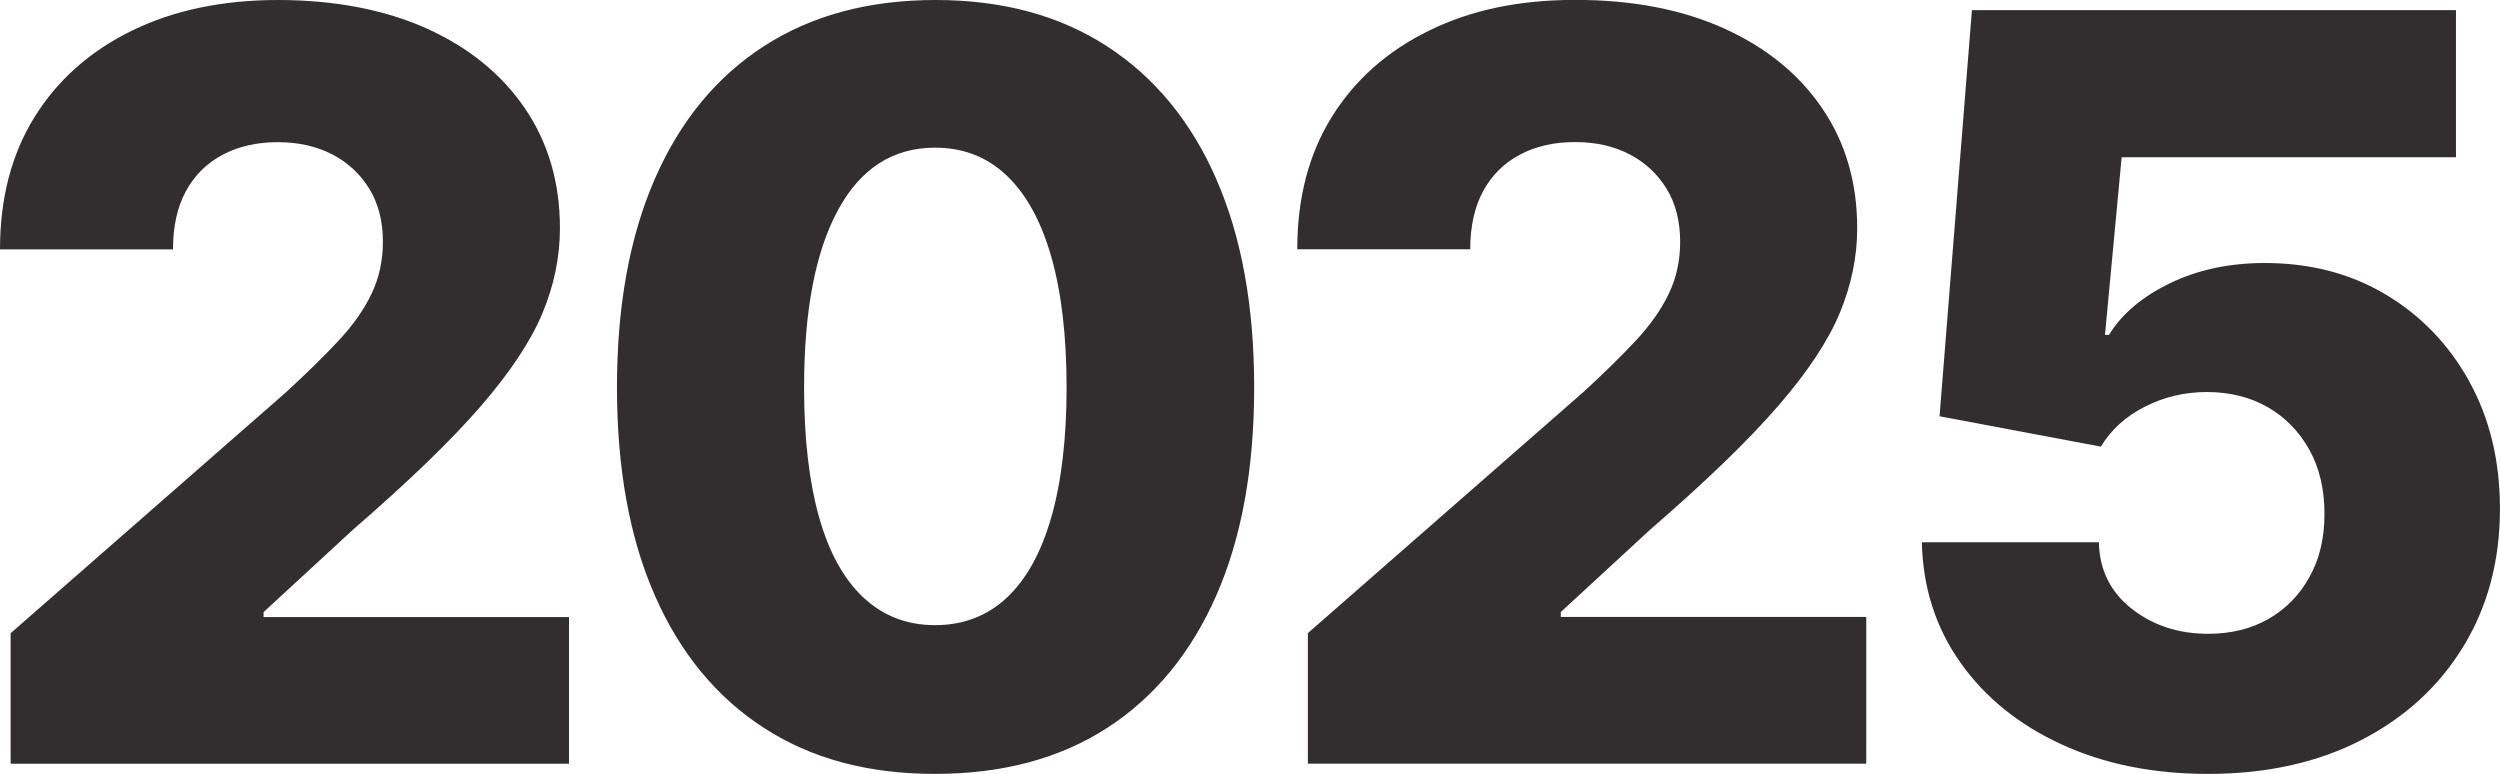 <?xml version="1.0" encoding="UTF-8"?>
<svg id="Layer_1" data-name="Layer 1" xmlns="http://www.w3.org/2000/svg" viewBox="0 0 482.69 149.41">
  <defs>
    <style>
      .cls-1 {
        fill: #322e2f;
      }
    </style>
  </defs>
  <path class="cls-1" d="M50.88,119.14h58.98v28.32H2.05v-25.2l53.12-46.48c3.97-3.65,7.36-6.97,10.16-9.96,2.8-2.99,4.93-6.02,6.4-9.08,1.46-3.06,2.2-6.41,2.2-10.06,0-3.97-.88-7.39-2.64-10.25-1.76-2.86-4.15-5.08-7.18-6.64s-6.53-2.34-10.5-2.34-7.58.81-10.64,2.44c-3.06,1.63-5.42,3.97-7.08,7.03-1.66,3.06-2.49,6.8-2.49,11.23H0c0-9.9,2.23-18.42,6.69-25.59,4.46-7.16,10.73-12.71,18.8-16.65C33.56,1.97,42.97,0,53.71,0s20.57,1.84,28.71,5.52c8.14,3.68,14.45,8.82,18.95,15.43,4.49,6.61,6.74,14.31,6.74,23.1,0,5.53-1.12,11-3.37,16.41-2.25,5.4-6.24,11.41-11.96,18.02-5.73,6.61-13.9,14.5-24.51,23.68l-17.38,16.02v.98ZM234.83,34.57c4.88,11.13,7.32,24.54,7.32,40.23s-2.44,29.09-7.32,40.19c-4.88,11.1-11.9,19.61-21.04,25.54-9.15,5.92-20.23,8.89-33.25,8.89s-23.91-2.96-33.06-8.89c-9.15-5.92-16.16-14.44-21.04-25.54-4.88-11.1-7.32-24.5-7.32-40.19s2.44-29.12,7.32-40.28c4.88-11.17,11.91-19.71,21.09-25.63,9.18-5.92,20.21-8.89,33.11-8.89s23.93,2.98,33.11,8.94,16.21,14.5,21.09,25.63ZM205.93,74.8c0-9.9-.98-18.28-2.93-25.15-1.95-6.87-4.82-12.11-8.59-15.72-3.78-3.61-8.4-5.42-13.87-5.42-8.14,0-14.39,4.02-18.75,12.06-4.36,8.04-6.54,19.45-6.54,34.23,0,9.83.96,18.16,2.88,25,1.92,6.84,4.79,12.03,8.59,15.58,3.81,3.55,8.41,5.32,13.82,5.32s10.09-1.77,13.87-5.32c3.77-3.55,6.64-8.74,8.59-15.58s2.93-15.17,2.93-25ZM301.36,118.16l17.38-16.02c10.61-9.18,18.78-17.07,24.51-23.68,5.73-6.61,9.72-12.61,11.96-18.02,2.25-5.4,3.37-10.87,3.37-16.41,0-8.79-2.25-16.49-6.74-23.1-4.49-6.61-10.81-11.75-18.95-15.43-8.14-3.68-17.71-5.52-28.71-5.52s-20.15,1.97-28.22,5.91c-8.07,3.94-14.34,9.49-18.8,16.65-4.46,7.16-6.69,15.69-6.69,25.59h33.4c0-4.43.83-8.17,2.49-11.23,1.66-3.06,4.02-5.4,7.08-7.03,3.06-1.63,6.61-2.44,10.64-2.44s7.47.78,10.5,2.34,5.42,3.78,7.18,6.64c1.76,2.87,2.64,6.28,2.64,10.25,0,3.65-.73,7-2.2,10.06-1.46,3.06-3.6,6.09-6.4,9.08-2.8,3-6.19,6.32-10.16,9.96l-53.12,46.48v25.2h107.81v-28.32h-58.98v-.98ZM476.73,73.58c-3.97-7.13-9.36-12.71-16.16-16.75-6.8-4.04-14.57-6.05-23.29-6.05-6.84,0-12.94,1.3-18.31,3.91-5.37,2.6-9.29,5.92-11.77,9.96h-.78l3.22-34.28h64.55V1.95h-93.46l-6.25,78.42,31.15,5.86c1.95-3.25,4.79-5.83,8.5-7.71,3.71-1.89,7.71-2.83,12.01-2.83s8.33.98,11.72,2.93c3.38,1.95,6.05,4.69,8.01,8.2s2.93,7.65,2.93,12.4-.96,8.68-2.88,12.16c-1.92,3.48-4.56,6.19-7.91,8.11-3.35,1.92-7.24,2.88-11.67,2.88-5.73,0-10.64-1.61-14.75-4.83s-6.22-7.5-6.35-12.84h-34.18c.2,8.72,2.67,16.46,7.42,23.19,4.75,6.74,11.26,12.01,19.53,15.82,8.27,3.81,17.71,5.71,28.32,5.71,11.26,0,21.13-2.18,29.59-6.54,8.46-4.36,15.04-10.4,19.73-18.12,4.69-7.71,7.03-16.55,7.03-26.51,0-9.31-1.99-17.53-5.96-24.66Z"/>
</svg>